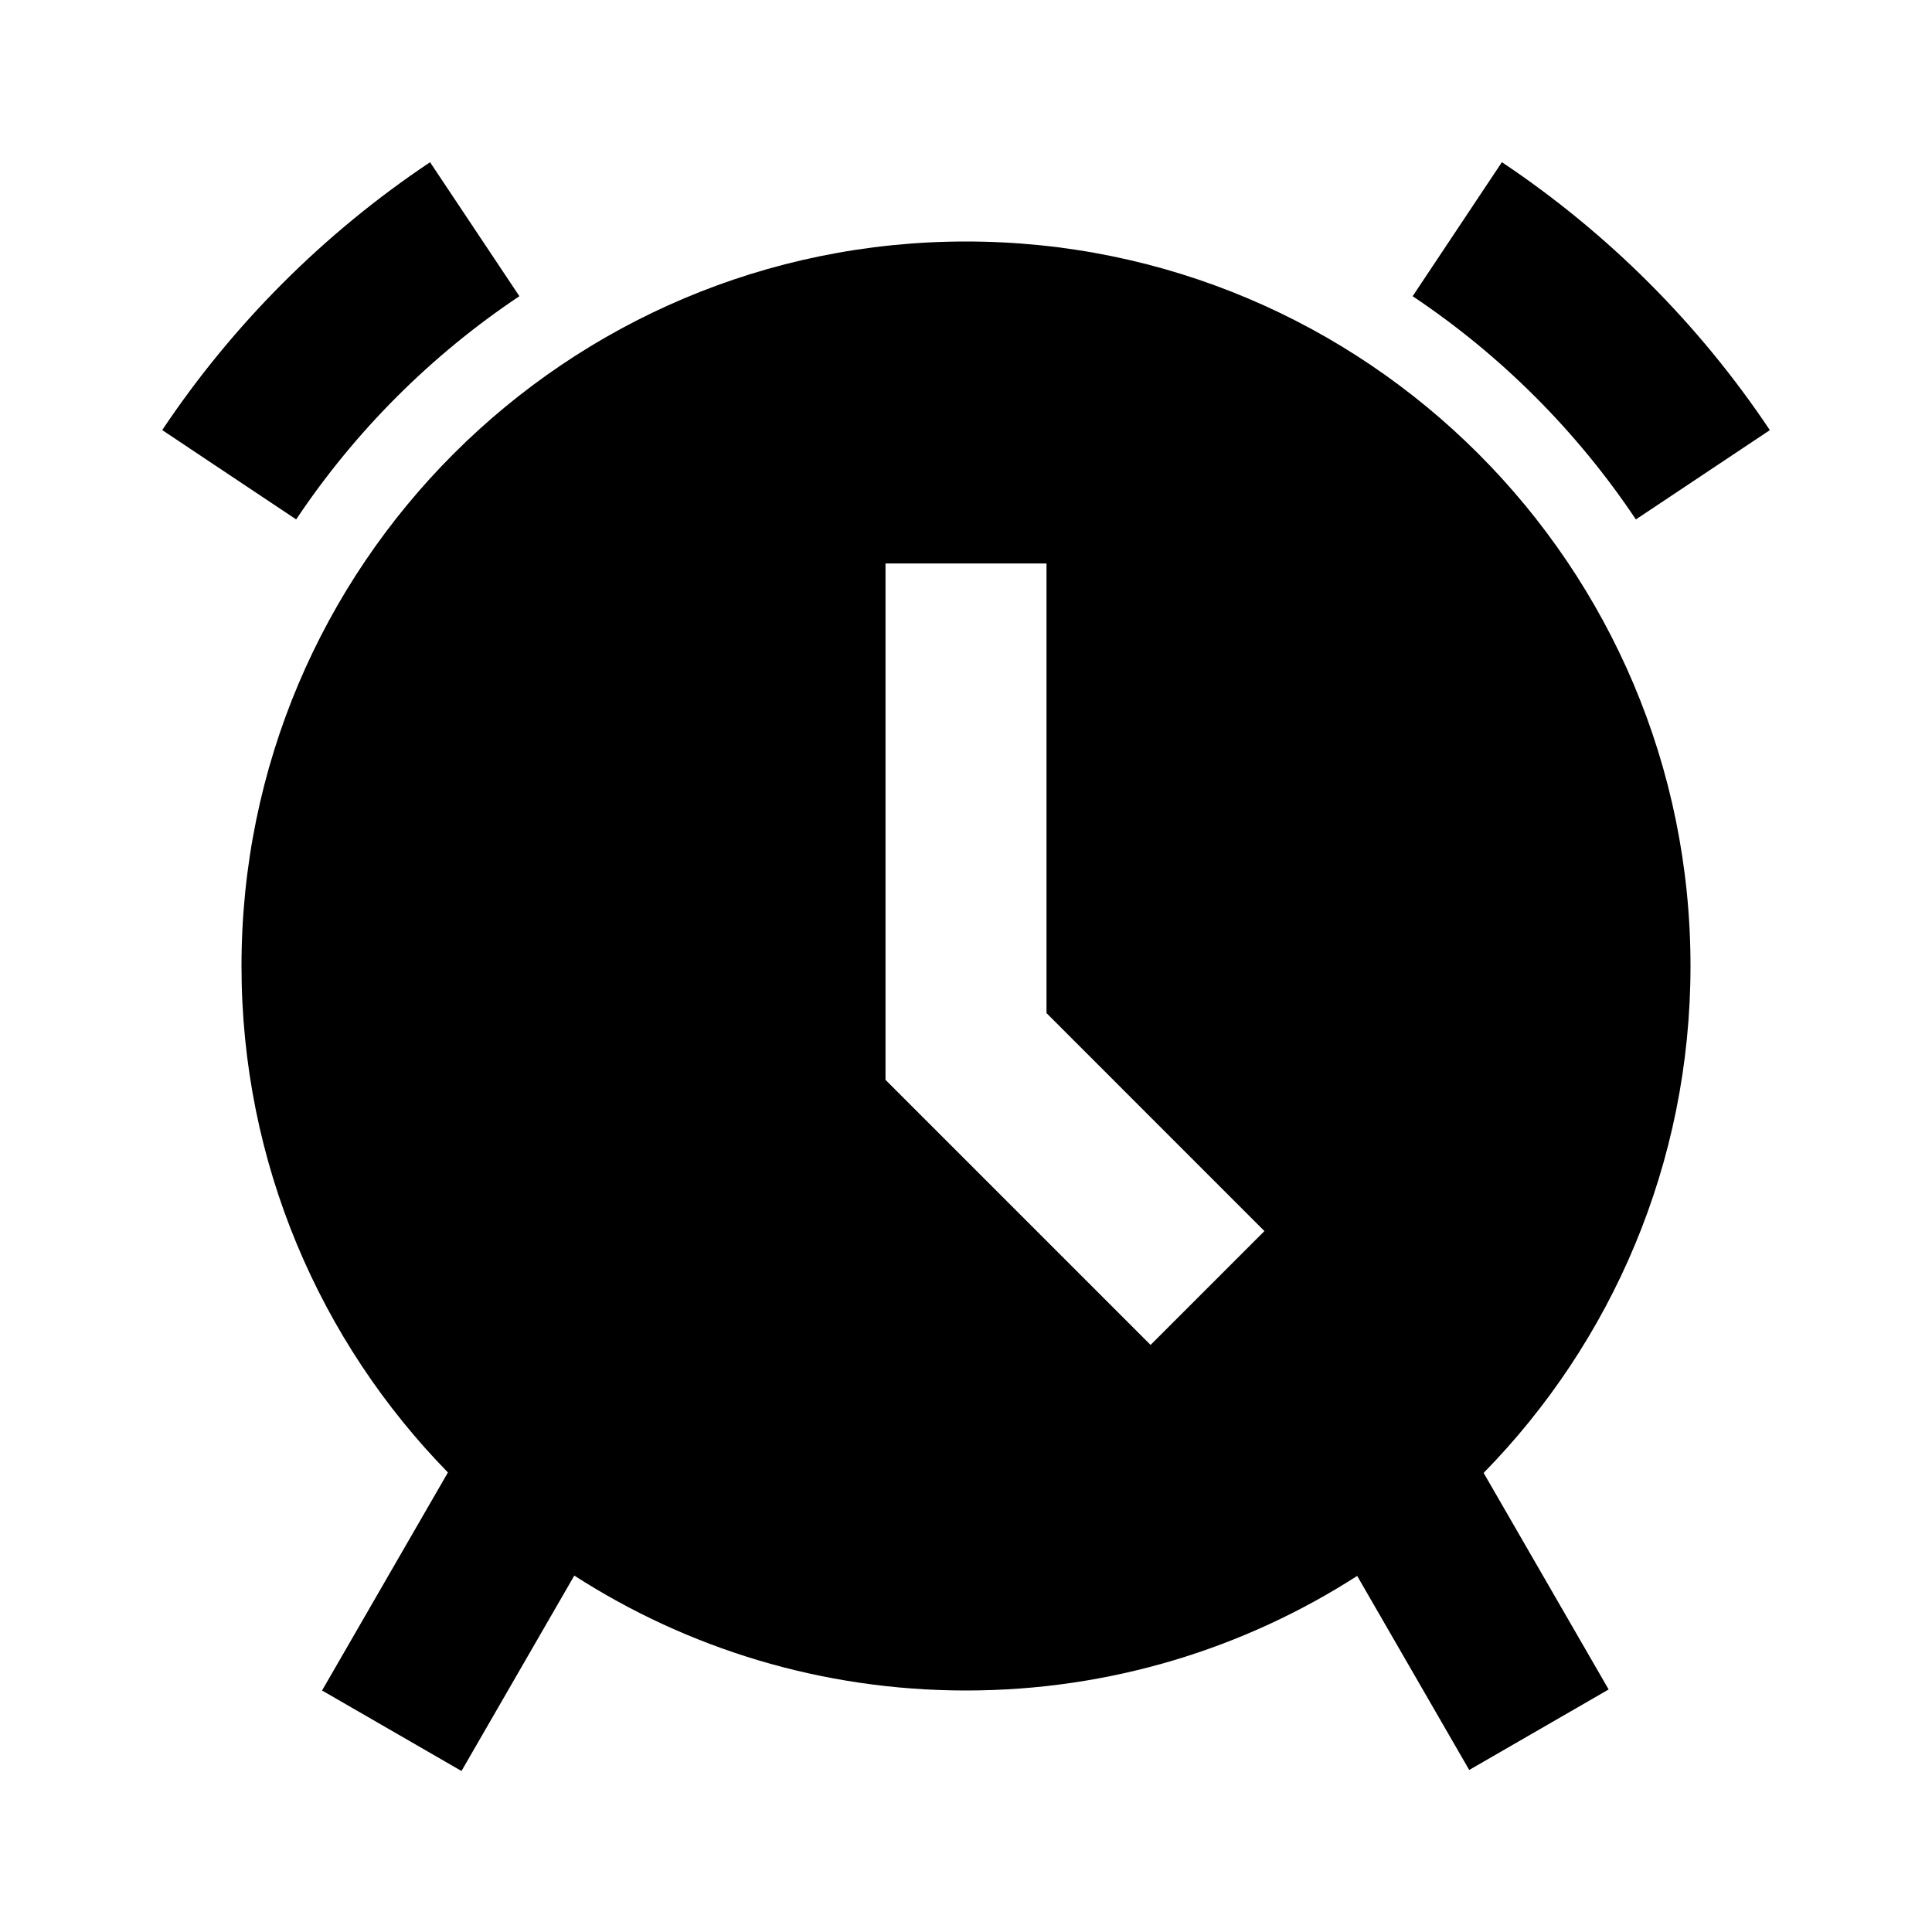 <?xml version="1.0" encoding="UTF-8"?>
<svg width="800px" height="800px" viewBox="0 0 512 512" version="1.1" xmlns="http://www.w3.org/2000/svg" xmlns:xlink="http://www.w3.org/1999/xlink">
    <title>alarm-clock-filled</title>
    <g id="Page-1" stroke="none" stroke-width="1" fill="none" fill-rule="evenodd">
        <g id="icon" fill="#000000" transform="translate(42.986, 42.98)">
            <path d="M213.014,21.02 C319.053,21.02 405.014,106.981 405.014,213.02 C405.014,265.318 384.104,312.732 350.19,347.359 L383.321,404.745 L346.371,426.079 L316.682,374.655 C286.78,393.873 251.199,405.02 213.014,405.02 C174.771,405.02 139.14,393.839 109.21,374.568 L79.314,426.352 L42.363,405.019 L75.72,347.238 C41.875,312.622 21.014,265.257 21.014,213.02 C21.014,106.981 106.975,21.02 213.014,21.02 Z M234.347,106.353 L191.681,106.353 L191.681,243.19 L261.929,313.438 L292.099,283.269 L234.347,225.5 L234.347,106.353 Z M355.032,7.10542736e-15 C383.117,18.76 407.284,42.926 426.044,71.01 L390.537,94.676 C374.907,71.279 354.775,51.146 331.378,35.515 L355.032,7.10542736e-15 Z M70.985,0.012 L94.657,35.515 C71.263,51.144 51.132,71.275 35.503,94.669 L1.20792265e-13,70.997 C18.755,42.924 42.912,18.767 70.985,0.012 Z" id="Combined-Shape">
</path>
        </g>
    </g>
</svg>